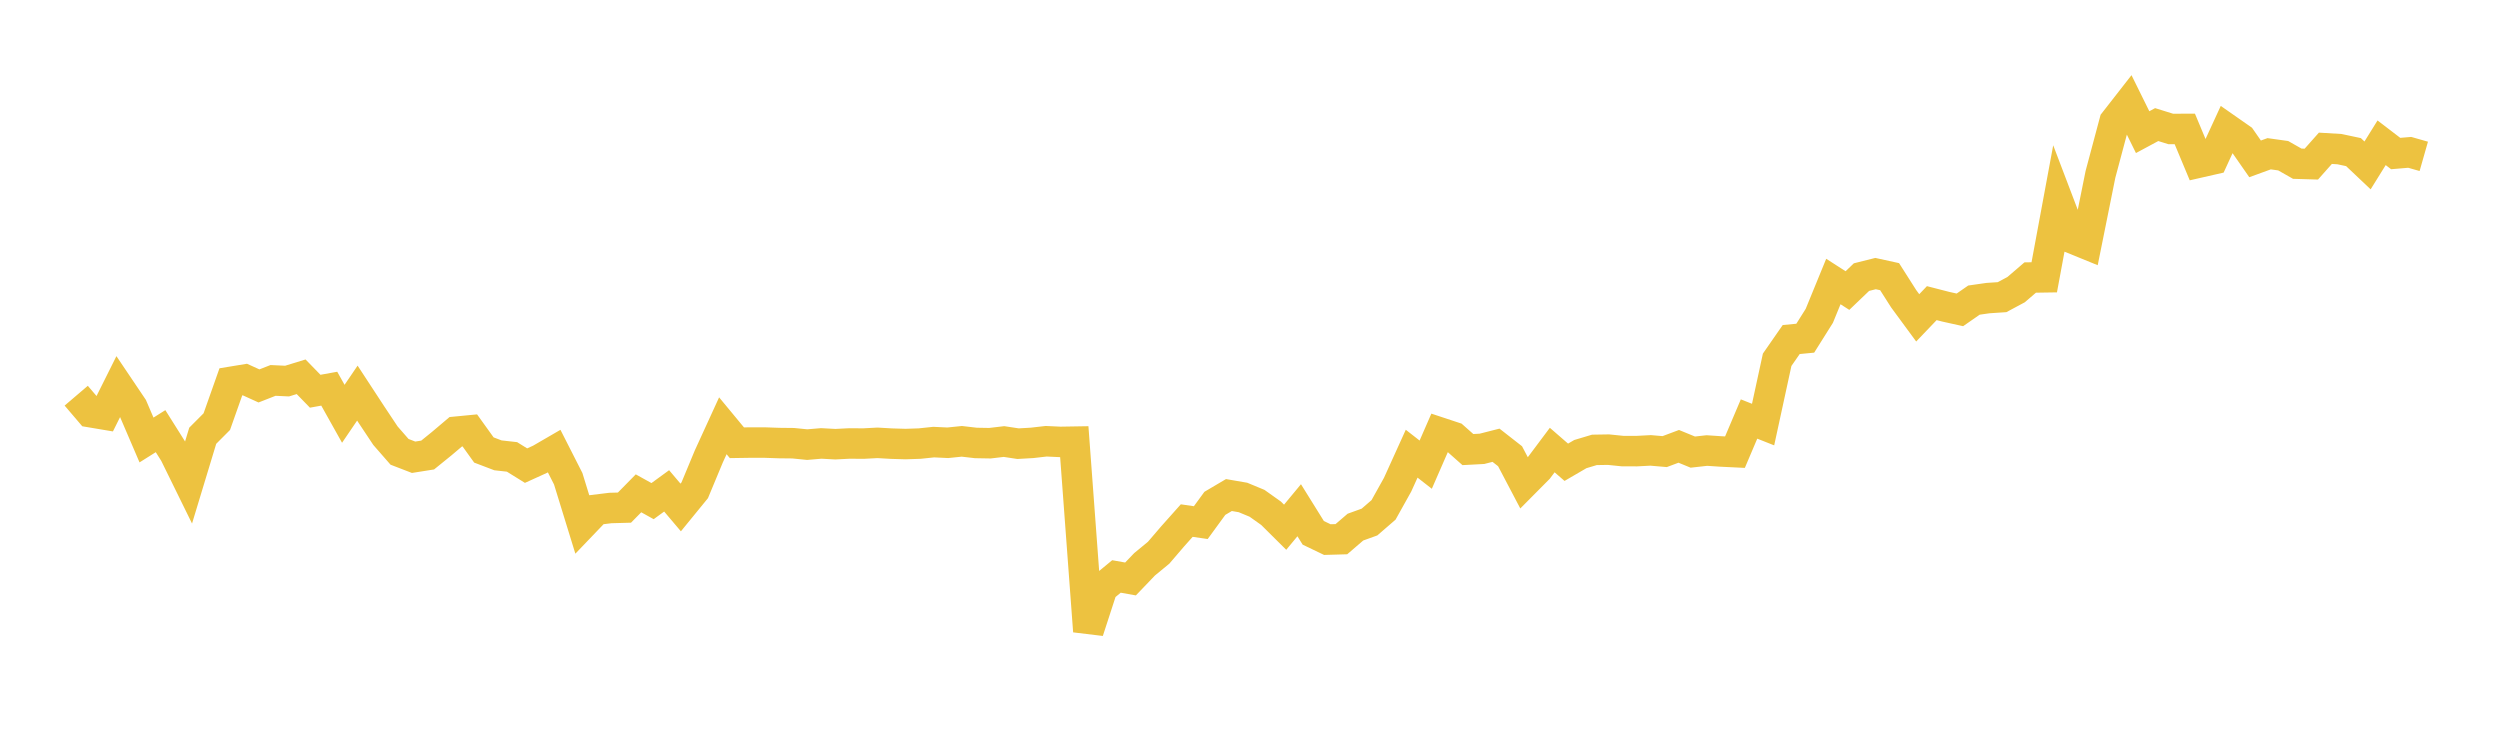 <svg width="164" height="48" xmlns="http://www.w3.org/2000/svg" xmlns:xlink="http://www.w3.org/1999/xlink"><path fill="none" stroke="rgb(237,194,64)" stroke-width="2" d="M5,25.957L5.922,27.038L6.844,27.193L7.766,25.345L8.689,26.715L9.611,28.864L10.533,28.284L11.455,29.749L12.377,31.626L13.299,28.585L14.222,27.659L15.144,25.05L16.066,24.898L16.988,25.317L17.91,24.956L18.832,24.999L19.754,24.716L20.677,25.665L21.599,25.498L22.521,27.145L23.443,25.788L24.365,27.197L25.287,28.583L26.21,29.64L27.132,29.996L28.054,29.85L28.976,29.103L29.898,28.323L30.82,28.234L31.743,29.519L32.665,29.87L33.587,29.973L34.509,30.545L35.431,30.126L36.353,29.591L37.275,31.405L38.198,34.401L39.12,33.438L40.042,33.325L40.964,33.3L41.886,32.362L42.808,32.874L43.731,32.201L44.653,33.29L45.575,32.161L46.497,29.945L47.419,27.931L48.341,29.045L49.263,29.031L50.186,29.033L51.108,29.065L52.03,29.075L52.952,29.167L53.874,29.089L54.796,29.139L55.719,29.092L56.641,29.099L57.563,29.05L58.485,29.103L59.407,29.13L60.329,29.099L61.251,29.002L62.174,29.046L63.096,28.951L64.018,29.058L64.94,29.074L65.862,28.965L66.784,29.105L67.707,29.052L68.629,28.946L69.551,28.989L70.473,28.974L71.395,41.409L72.317,38.577L73.24,37.815L74.162,37.98L75.084,37.018L76.006,36.259L76.928,35.184L77.85,34.15L78.772,34.284L79.695,33.019L80.617,32.475L81.539,32.634L82.461,33.016L83.383,33.671L84.305,34.586L85.228,33.472L86.15,34.954L87.072,35.397L87.994,35.371L88.916,34.579L89.838,34.246L90.76,33.449L91.683,31.795L92.605,29.762L93.527,30.482L94.449,28.37L95.371,28.675L96.293,29.492L97.216,29.443L98.138,29.208L99.06,29.929L99.982,31.683L100.904,30.754L101.826,29.523L102.749,30.325L103.671,29.788L104.593,29.512L105.515,29.497L106.437,29.591L107.359,29.594L108.281,29.546L109.204,29.625L110.126,29.28L111.048,29.658L111.97,29.555L112.892,29.616L113.814,29.661L114.737,27.487L115.659,27.852L116.581,23.602L117.503,22.274L118.425,22.185L119.347,20.718L120.269,18.467L121.192,19.061L122.114,18.178L123.036,17.947L123.958,18.149L124.88,19.597L125.802,20.851L126.725,19.886L127.647,20.123L128.569,20.327L129.491,19.687L130.413,19.555L131.335,19.494L132.257,19L133.18,18.206L134.102,18.192L135.024,13.218L135.946,15.64L136.868,16.016L137.79,11.438L138.713,7.983L139.635,6.802L140.557,8.669L141.479,8.173L142.401,8.46L143.323,8.458L144.246,10.667L145.168,10.457L146.09,8.453L147.012,9.097L147.934,10.422L148.856,10.086L149.778,10.215L150.701,10.739L151.623,10.766L152.545,9.728L153.467,9.783L154.389,9.979L155.311,10.852L156.234,9.366L157.156,10.072L158.078,9.994L159,10.257"></path></svg>